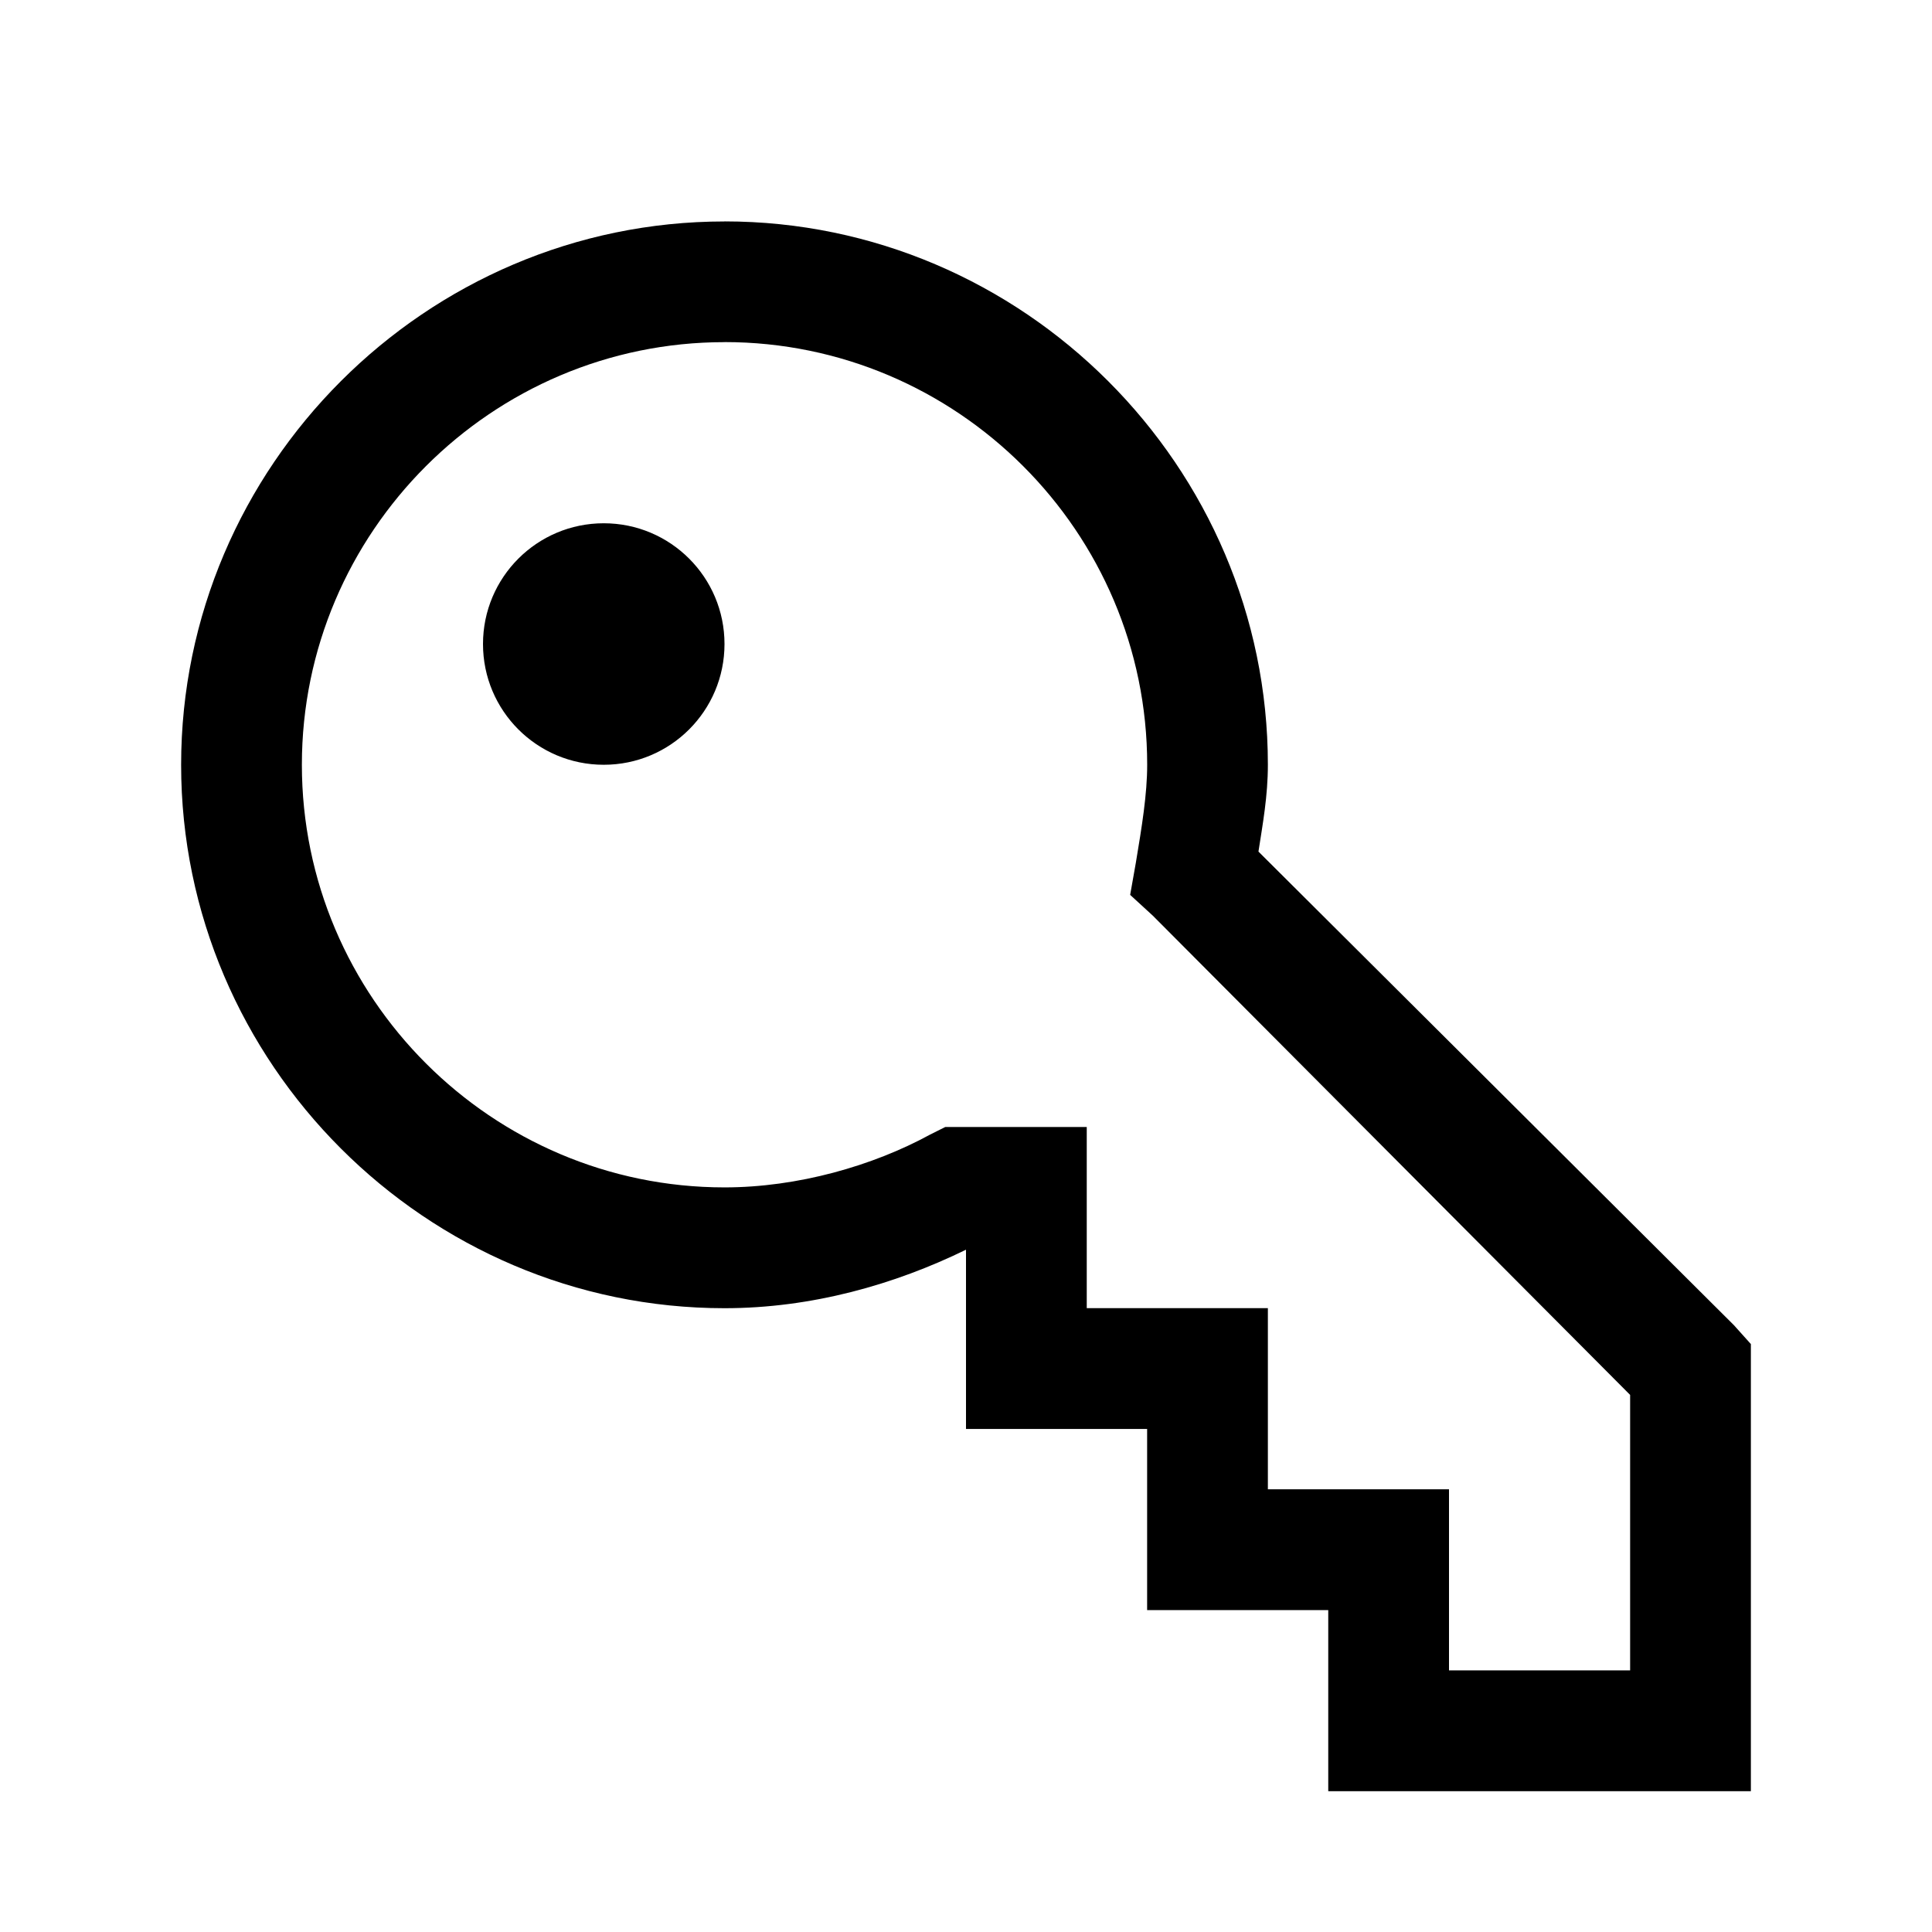 <!-- Generated by IcoMoon.io -->
<svg version="1.1" xmlns="http://www.w3.org/2000/svg" width="32" height="32" viewBox="0 0 32 32">
<title>llave</title>
<path d="M12 3.667c4.945 0 9 4.055 9 9 0 0.519-0.085 0.978-0.156 1.438l7.875 7.844 0.281 0.313v7.406h-7v-3h-3v-3h-3v-2.969c-1.181 0.577-2.555 0.969-4 0.969-4.945 0-9-4.055-9-9s4.055-9 9-9zM12 5.667c-3.855 0-7 3.145-7 7s3.145 7 7 7c1.21 0 2.455-0.356 3.406-0.875l0.25-0.125h2.344v3h3v3h3v3h3v-4.563l-7.906-7.938-0.375-0.344 0.094-0.531c0.1-0.6 0.188-1.136 0.188-1.625 0-3.855-3.145-7-7-7zM10 8.667c1.105 0 2 0.895 2 2s-0.895 2-2 2c-1.105 0-2-0.895-2-2s0.895-2 2-2z"></path>
</svg>
